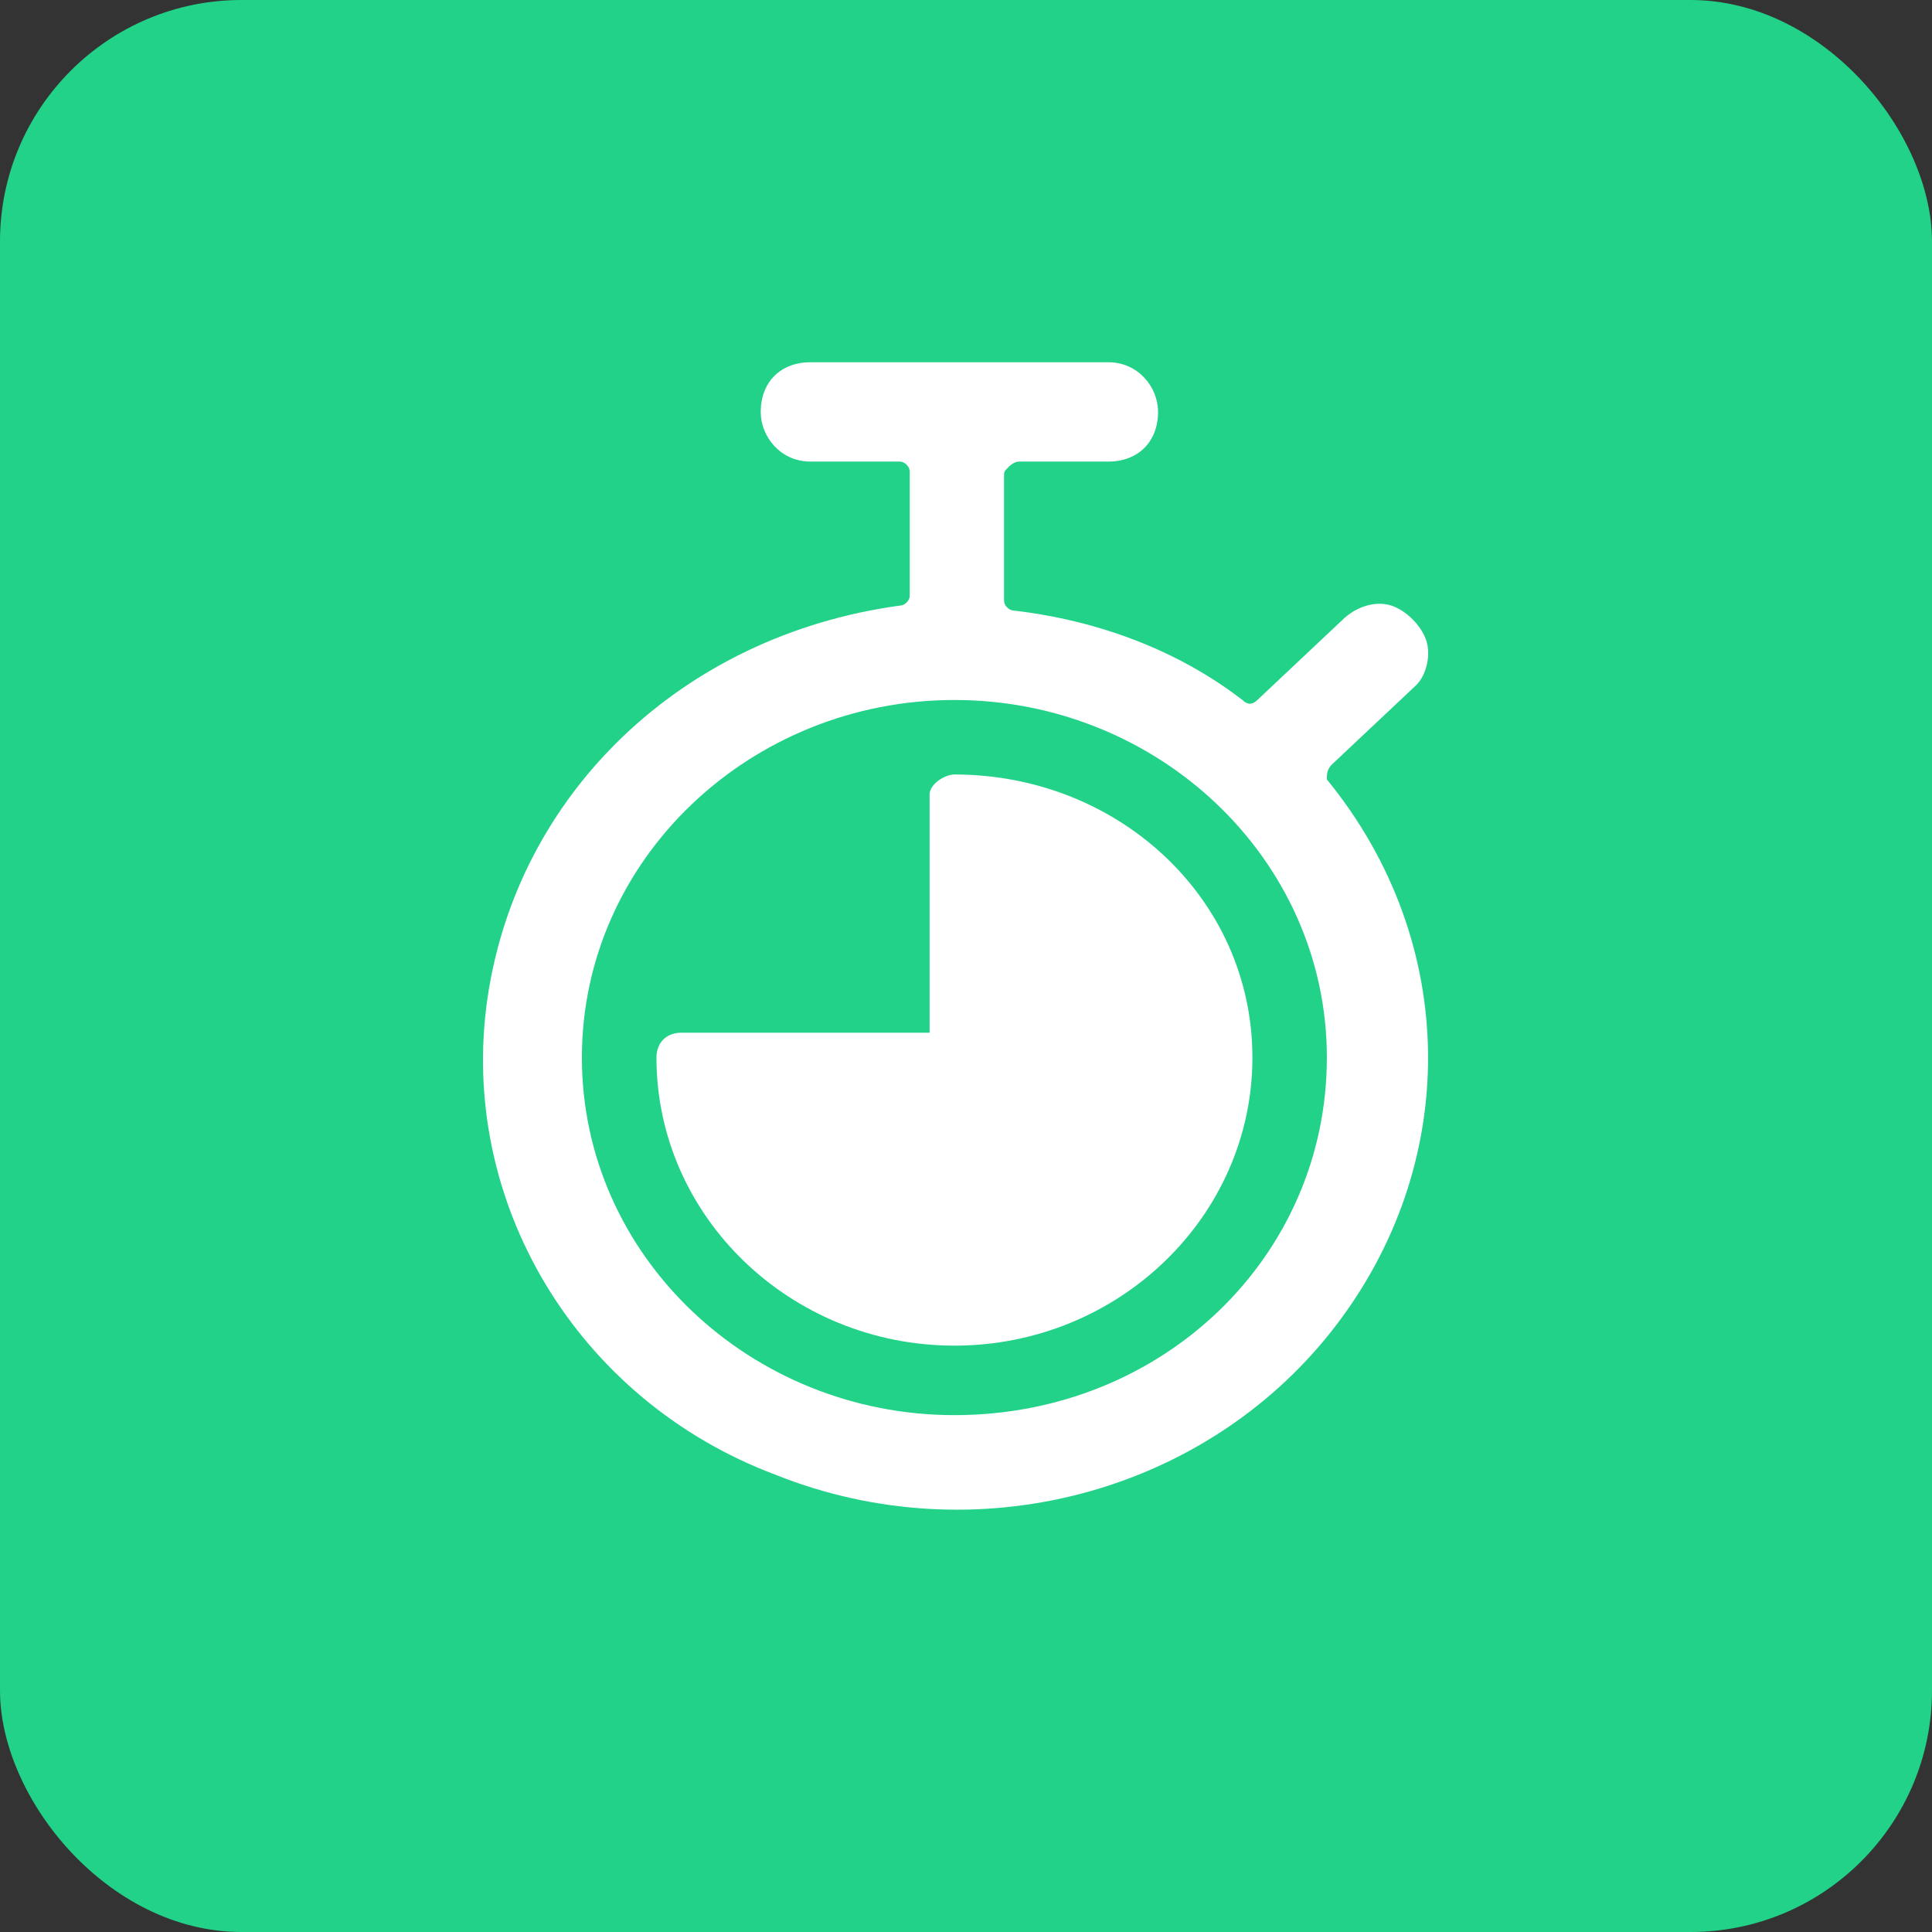 <svg width="32" height="32" viewBox="0 0 32 32" fill="none" xmlns="http://www.w3.org/2000/svg">
<rect x="0" y="0" width="32" height="32" fill="#333333" stroke="none"/>
<rect width="32" height="32" rx="4" fill="#21D288"/>
<path d="M15.808 23.439C12.435 23.439 9.638 20.807 9.638 17.517C9.638 14.226 12.435 11.594 15.808 11.594C19.181 11.594 21.977 14.226 21.977 17.517C21.977 20.807 19.263 23.439 15.808 23.439ZM21.977 12.91C21.977 12.828 21.977 12.745 22.06 12.663L23.458 11.347C23.623 11.182 23.705 10.853 23.623 10.607C23.54 10.36 23.294 10.113 23.047 10.031C22.8 9.949 22.471 10.031 22.224 10.278L20.826 11.594C20.744 11.676 20.661 11.676 20.579 11.594C19.51 10.771 18.193 10.278 16.795 10.113C16.713 10.113 16.63 10.031 16.63 9.949V7.892C16.63 7.81 16.63 7.81 16.713 7.727C16.713 7.727 16.795 7.645 16.877 7.645H18.358C18.852 7.645 19.181 7.316 19.181 6.823C19.181 6.411 18.852 6 18.358 6H13.422C12.929 6 12.6 6.329 12.6 6.823C12.6 7.234 12.929 7.645 13.422 7.645H14.903C14.985 7.645 15.068 7.727 15.068 7.81V9.866C15.068 9.949 14.985 10.031 14.903 10.031C11.283 10.524 8.569 13.157 8.075 16.529C7.582 19.902 9.556 23.193 12.846 24.427C16.137 25.743 19.921 24.756 22.06 22.041C24.198 19.326 24.198 15.625 21.977 12.91Z" fill="white"/>
<path d="M15.808 12.828C15.644 12.828 15.397 12.992 15.397 13.157V17.105H11.284C11.037 17.105 10.873 17.27 10.873 17.517C10.873 20.149 13.094 22.288 15.808 22.288C18.523 22.288 20.744 20.149 20.744 17.517C20.744 14.884 18.523 12.828 15.808 12.828Z" fill="white"/>
</svg>
